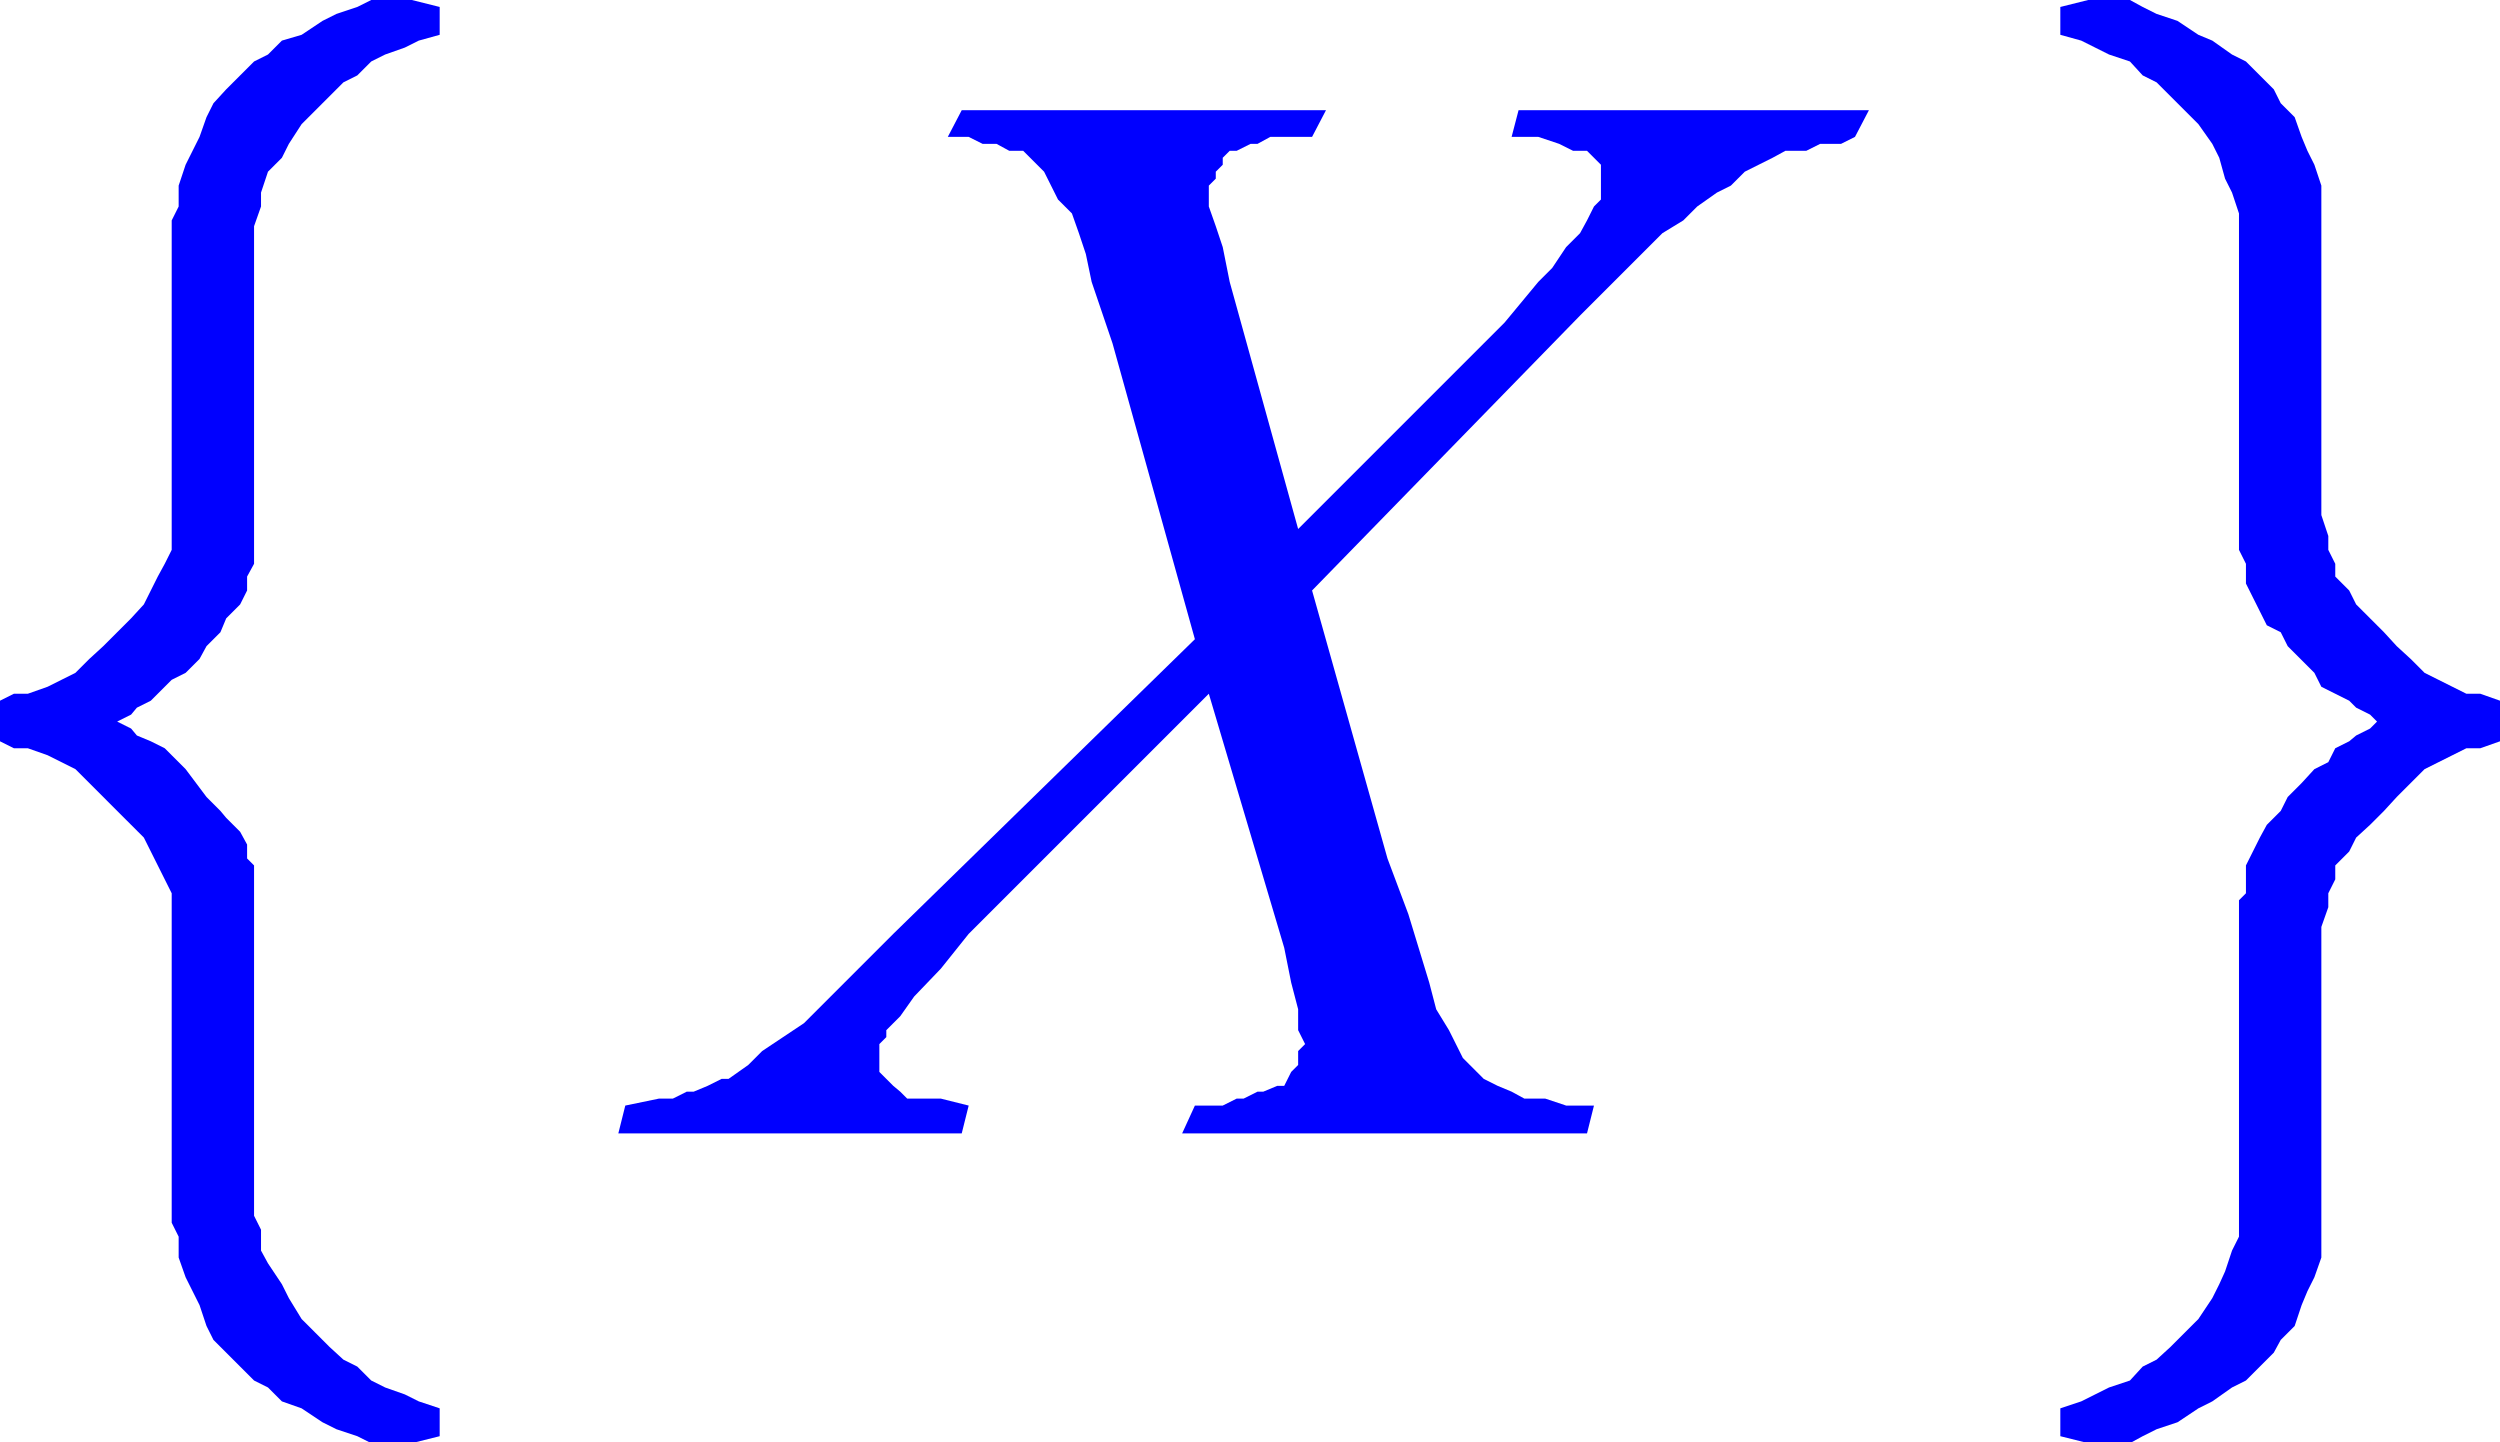 <svg xmlns="http://www.w3.org/2000/svg" xmlns:xlink="http://www.w3.org/1999/xlink" viewBox="0 0 21.55 12.43"><defs><style>.cls-1{fill:none;}.cls-2{clip-path:url(#clip-path);}.cls-3{fill:blue;}</style><clipPath id="clip-path" transform="translate(-1.78 -2.66)"><polygon class="cls-1" points="0 15.99 23.98 15.99 23.98 0 0 0 0 15.99 0 15.99"/></clipPath></defs><title>img_11_202</title><g id="Слой_2" data-name="Слой 2"><g id="Слой_1-2" data-name="Слой 1"><g class="cls-2"><polygon class="cls-3" points="8.29 0.95 8.17 1.18 8.35 1.18 8.47 1.24 8.59 1.24 8.7 1.3 8.82 1.3 8.88 1.36 8.94 1.42 9 1.48 9.06 1.6 9.12 1.72 9.24 1.84 9.3 2.01 9.36 2.19 9.41 2.43 9.59 2.96 10.3 5.51 7.7 8.05 7.28 8.47 6.93 8.82 6.75 8.94 6.57 9.06 6.45 9.18 6.28 9.3 6.22 9.3 6.1 9.36 5.98 9.41 5.92 9.41 5.8 9.47 5.68 9.47 5.39 9.53 5.33 9.77 8.29 9.77 8.35 9.53 8.11 9.47 7.93 9.47 7.82 9.47 7.76 9.41 7.7 9.36 7.64 9.3 7.64 9.3 7.58 9.24 7.58 9.18 7.58 9.12 7.58 9.12 7.58 9.06 7.58 9 7.64 8.94 7.64 8.88 7.76 8.76 7.88 8.59 8.11 8.35 8.35 8.05 10.42 5.98 11.07 8.17 11.13 8.47 11.19 8.7 11.19 8.88 11.25 9 11.19 9.06 11.19 9.12 11.19 9.18 11.13 9.24 11.07 9.36 11.01 9.36 10.89 9.41 10.84 9.41 10.72 9.47 10.66 9.47 10.54 9.53 10.3 9.53 10.19 9.77 13.68 9.77 13.74 9.53 13.5 9.53 13.32 9.47 13.14 9.47 13.03 9.41 12.91 9.36 12.79 9.3 12.73 9.24 12.61 9.12 12.55 9 12.49 8.88 12.38 8.7 12.32 8.47 12.14 7.88 11.96 7.4 11.31 5.09 13.62 2.72 14.03 2.31 14.33 2.01 14.51 1.9 14.63 1.78 14.8 1.66 14.92 1.6 15.04 1.48 15.16 1.42 15.28 1.36 15.39 1.3 15.57 1.3 15.69 1.24 15.87 1.24 15.99 1.18 16.11 0.95 13.09 0.95 13.03 1.18 13.26 1.18 13.44 1.24 13.56 1.3 13.62 1.3 13.68 1.3 13.74 1.36 13.8 1.42 13.8 1.48 13.8 1.54 13.8 1.66 13.8 1.72 13.74 1.78 13.68 1.9 13.62 2.01 13.5 2.13 13.38 2.31 13.26 2.43 12.97 2.78 12.55 3.2 11.19 4.56 10.6 2.43 10.54 2.13 10.48 1.95 10.42 1.78 10.42 1.66 10.42 1.6 10.48 1.54 10.48 1.48 10.54 1.42 10.54 1.36 10.6 1.3 10.66 1.3 10.78 1.24 10.84 1.24 10.95 1.18 11.13 1.18 11.31 1.18 11.43 0.95 8.29 0.95 8.29 0.95"/><polygon class="cls-3" points="3.38 0 3.26 0 3.2 0 3.08 0.06 2.9 0.12 2.78 0.18 2.6 0.3 2.43 0.35 2.31 0.47 2.19 0.53 2.07 0.65 1.95 0.77 1.84 0.89 1.78 1.01 1.72 1.18 1.66 1.3 1.6 1.42 1.54 1.6 1.54 1.78 1.48 1.9 1.48 2.07 1.48 4.44 1.48 4.62 1.48 4.74 1.42 4.86 1.36 4.97 1.3 5.09 1.24 5.21 1.13 5.33 1.01 5.45 0.89 5.57 0.77 5.68 0.65 5.8 0.53 5.86 0.41 5.92 0.24 5.98 0.12 5.98 0 6.04 0 6.39 0.12 6.45 0.24 6.45 0.41 6.51 0.53 6.57 0.65 6.63 0.77 6.75 0.89 6.87 1.01 6.99 1.13 7.11 1.24 7.22 1.3 7.34 1.36 7.46 1.42 7.58 1.48 7.7 1.48 7.82 1.48 7.99 1.48 10.36 1.48 10.54 1.54 10.66 1.54 10.84 1.6 11.01 1.66 11.13 1.72 11.25 1.78 11.43 1.84 11.55 1.95 11.66 2.07 11.78 2.19 11.9 2.31 11.96 2.43 12.08 2.6 12.14 2.78 12.26 2.9 12.32 3.08 12.38 3.2 12.44 3.26 12.44 3.38 12.44 3.43 12.44 3.55 12.44 3.79 12.38 3.79 12.14 3.61 12.08 3.49 12.02 3.32 11.96 3.2 11.9 3.08 11.78 2.96 11.72 2.84 11.61 2.72 11.49 2.6 11.37 2.49 11.19 2.43 11.07 2.31 10.89 2.25 10.78 2.25 10.6 2.19 10.48 2.19 10.3 2.19 7.7 2.19 7.58 2.19 7.46 2.13 7.4 2.13 7.28 2.07 7.17 1.95 7.05 1.9 6.99 1.78 6.87 1.6 6.63 1.48 6.51 1.42 6.45 1.3 6.39 1.18 6.34 1.13 6.28 1.01 6.22 1.13 6.16 1.18 6.1 1.3 6.04 1.36 5.98 1.48 5.86 1.6 5.8 1.72 5.68 1.78 5.57 1.9 5.45 1.95 5.33 2.07 5.21 2.13 5.09 2.13 4.97 2.19 4.86 2.19 4.74 2.19 4.68 2.19 2.07 2.19 1.95 2.25 1.78 2.25 1.66 2.31 1.48 2.43 1.36 2.49 1.24 2.6 1.07 2.72 0.95 2.84 0.83 2.96 0.71 3.08 0.65 3.2 0.53 3.32 0.47 3.49 0.41 3.61 0.35 3.79 0.3 3.79 0.06 3.55 0 3.49 0 3.38 0 3.38 0"/><polygon class="cls-3" points="18.18 0 18.06 0 18 0 17.76 0.06 17.76 0.3 17.94 0.35 18.06 0.41 18.18 0.47 18.36 0.53 18.47 0.65 18.59 0.71 18.71 0.83 18.83 0.95 18.95 1.07 19.07 1.24 19.13 1.36 19.18 1.54 19.24 1.66 19.3 1.84 19.3 1.95 19.3 2.13 19.3 4.74 19.36 4.86 19.36 4.97 19.36 5.03 19.42 5.15 19.48 5.27 19.54 5.39 19.66 5.45 19.72 5.57 19.95 5.8 20.01 5.92 20.13 5.98 20.25 6.04 20.31 6.1 20.43 6.16 20.49 6.22 20.43 6.28 20.31 6.34 20.25 6.39 20.13 6.45 20.07 6.57 19.95 6.63 19.84 6.75 19.72 6.87 19.66 6.99 19.54 7.11 19.48 7.22 19.42 7.34 19.36 7.46 19.36 7.58 19.36 7.7 19.3 7.76 19.3 10.36 19.3 10.48 19.3 10.66 19.24 10.78 19.18 10.96 19.13 11.07 19.07 11.19 18.95 11.37 18.83 11.49 18.71 11.61 18.59 11.72 18.47 11.78 18.36 11.9 18.18 11.96 18.06 12.02 17.94 12.08 17.76 12.14 17.76 12.38 18 12.44 18.06 12.44 18.18 12.44 18.24 12.44 18.36 12.44 18.47 12.38 18.59 12.32 18.77 12.26 18.95 12.14 19.07 12.08 19.24 11.96 19.36 11.9 19.48 11.78 19.6 11.66 19.66 11.55 19.78 11.43 19.84 11.25 19.89 11.13 19.95 11.01 20.01 10.84 20.01 10.66 20.01 10.54 20.01 10.36 20.01 7.99 20.07 7.82 20.07 7.7 20.13 7.58 20.13 7.46 20.25 7.34 20.31 7.22 20.43 7.11 20.55 6.99 20.66 6.87 20.78 6.75 20.9 6.63 21.02 6.57 21.14 6.51 21.26 6.45 21.38 6.45 21.55 6.39 21.55 6.04 21.38 5.98 21.26 5.98 21.14 5.92 21.02 5.86 20.9 5.8 20.78 5.68 20.66 5.57 20.55 5.45 20.43 5.33 20.31 5.21 20.25 5.09 20.13 4.97 20.13 4.86 20.07 4.74 20.07 4.62 20.01 4.44 20.01 2.07 20.01 1.9 20.01 1.78 20.01 1.6 19.95 1.42 19.89 1.3 19.84 1.18 19.78 1.01 19.66 0.89 19.6 0.77 19.48 0.65 19.36 0.53 19.24 0.47 19.07 0.35 18.95 0.3 18.77 0.18 18.59 0.12 18.47 0.06 18.36 0 18.3 0 18.18 0 18.18 0"/></g></g></g></svg>